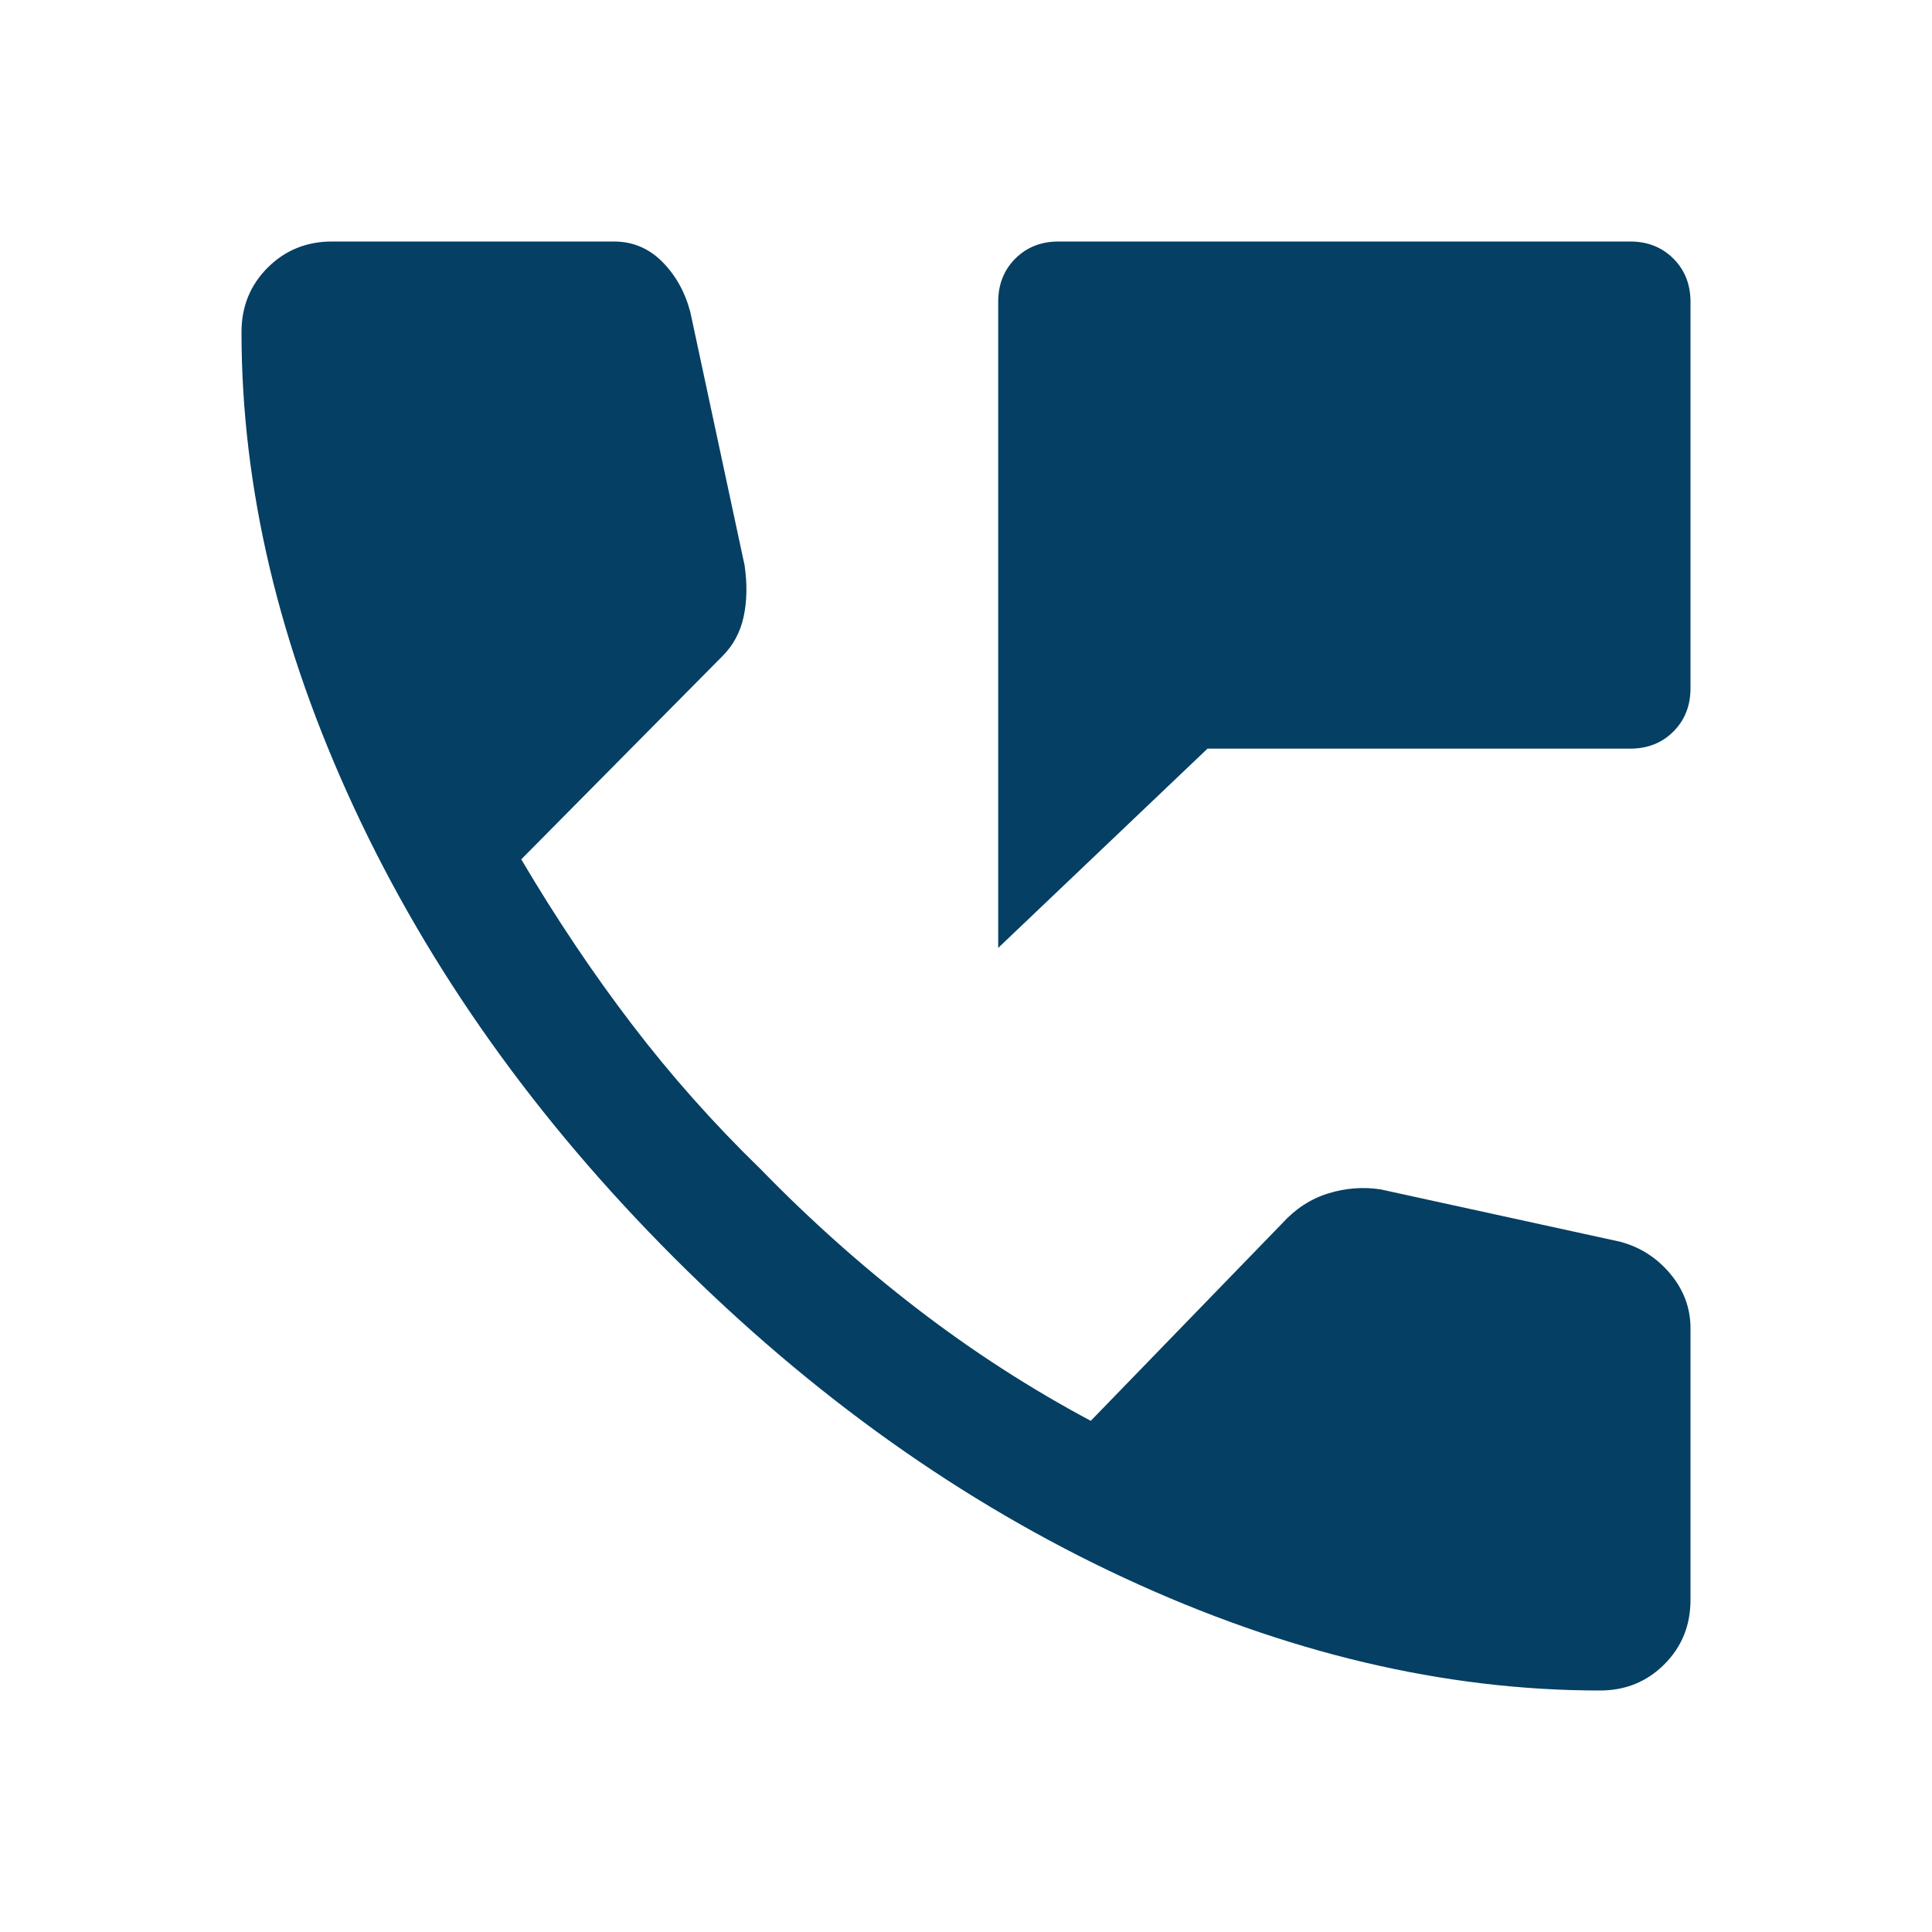 <!-- atividade fim -->
<svg width="48" height="48" viewBox="0 0 48 48" fill="none" xmlns="http://www.w3.org/2000/svg">
<mask id="mask0_3216_53453" style="mask-type:alpha" maskUnits="userSpaceOnUse" x="0" y="0" width="48" height="48">
<rect width="48" height="48" fill="#D9D9D9"/>
</mask>
<g mask="url(#mask0_3216_53453)">
<path d="M24.8 23.55V7.5C24.8 7.067 24.942 6.708 25.225 6.425C25.508 6.142 25.867 6 26.3 6H40.5C40.933 6 41.292 6.142 41.575 6.425C41.858 6.708 42 7.067 42 7.5V17.1C42 17.533 41.858 17.892 41.575 18.175C41.292 18.458 40.933 18.6 40.5 18.6H30L24.8 23.55ZM39.75 42C35.883 42 31.942 41.067 27.925 39.2C23.908 37.333 20.183 34.683 16.75 31.25C13.317 27.817 10.667 24.092 8.8 20.075C6.933 16.058 6 12.117 6 8.25C6 7.617 6.217 7.083 6.65 6.65C7.083 6.217 7.617 6 8.25 6H15.25C15.717 6 16.117 6.167 16.45 6.5C16.783 6.833 17.017 7.25 17.15 7.75L18.5 14.05C18.567 14.517 18.558 14.942 18.475 15.325C18.392 15.708 18.217 16.033 17.95 16.3L12.95 21.35C13.817 22.817 14.733 24.183 15.7 25.45C16.667 26.717 17.733 27.917 18.9 29.05C20.133 30.317 21.433 31.475 22.8 32.525C24.167 33.575 25.6 34.5 27.1 35.3L31.85 30.4C32.183 30.033 32.567 29.783 33 29.65C33.433 29.517 33.867 29.483 34.3 29.55L40.25 30.85C40.75 30.983 41.167 31.25 41.5 31.65C41.833 32.05 42 32.5 42 33V39.75C42 40.383 41.783 40.917 41.35 41.35C40.917 41.783 40.383 42 39.75 42Z" fill="#053F63"/>
</g>
</svg>
